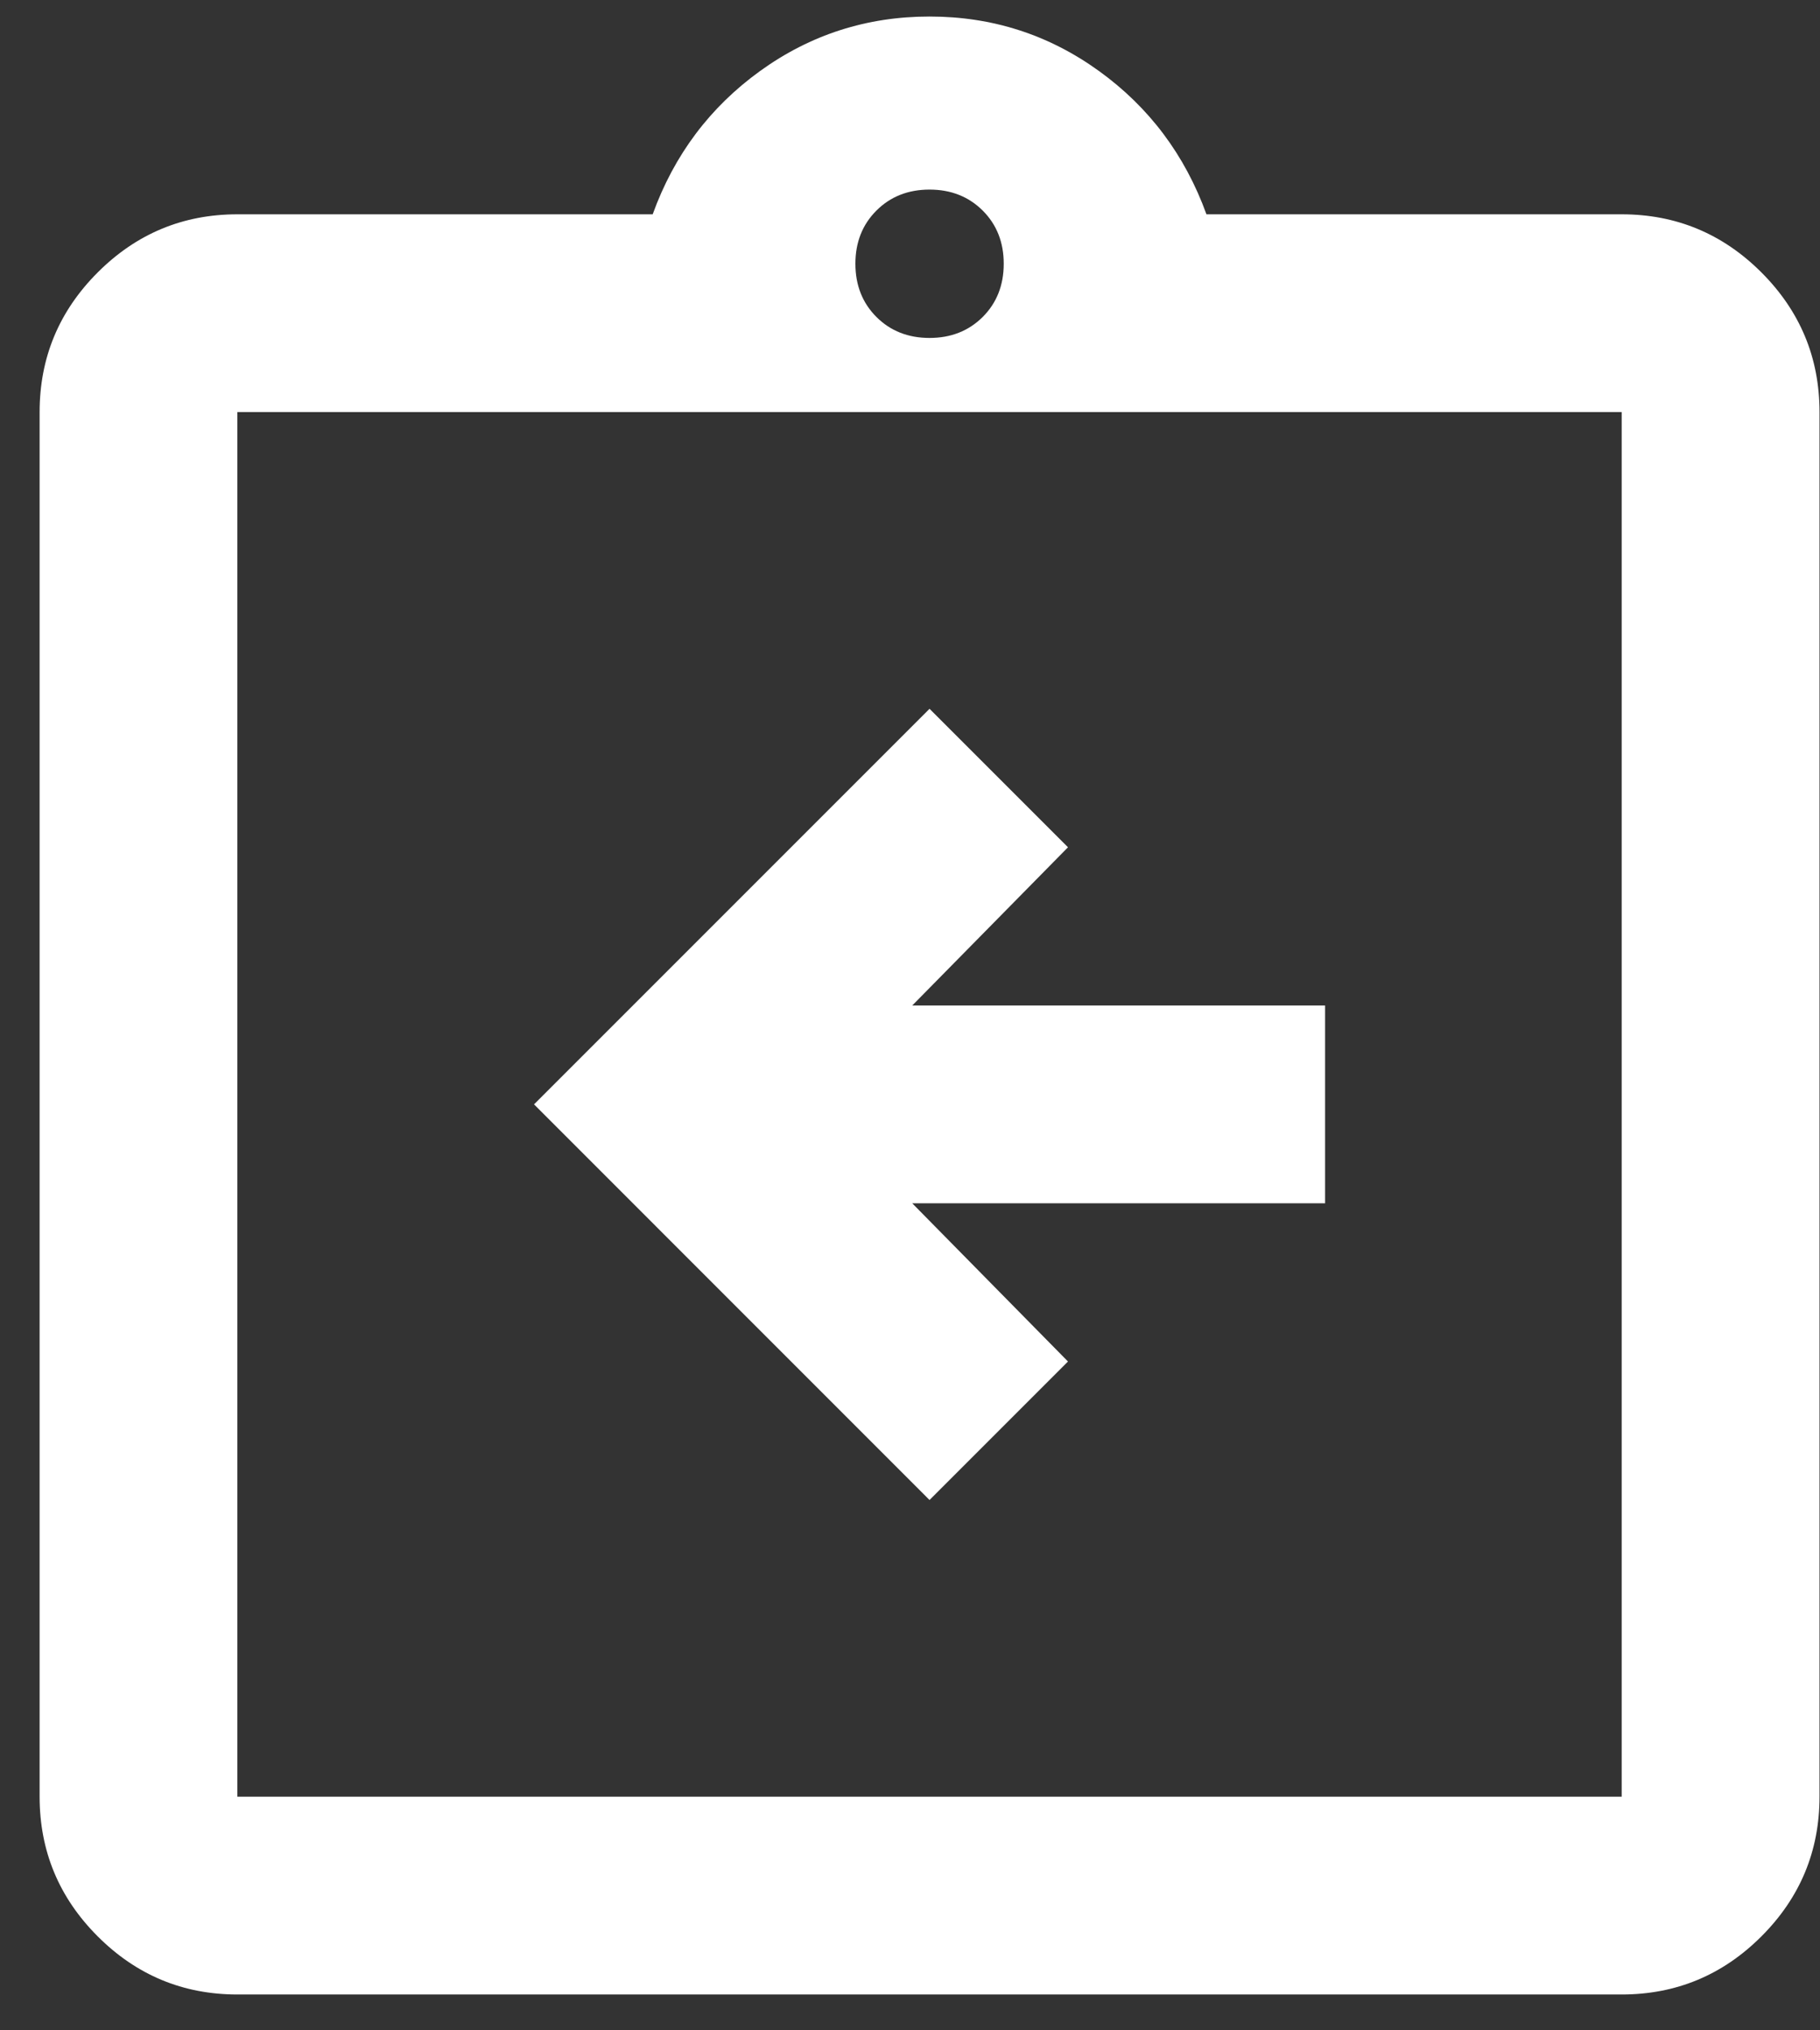<svg xmlns="http://www.w3.org/2000/svg" fill="none" viewBox="0 0 26 29" height="29" width="26">
<rect x="0" y="0" width="26" height="29" fill="#333333" stroke="none"/>
<path fill="white" d="M13.279 21.425L15.257 19.447L13.032 17.187H18.93V14.362H13.032L15.257 12.102L13.279 10.124L7.629 15.774L13.279 21.425ZM3.391 28.488C2.614 28.488 1.949 28.211 1.396 27.658C0.843 27.105 0.566 26.439 0.566 25.663V5.886C0.566 5.109 0.843 4.444 1.396 3.891C1.949 3.338 2.614 3.061 3.391 3.061H9.324C9.63 2.214 10.142 1.531 10.86 1.013C11.578 0.495 12.385 0.236 13.279 0.236C14.174 0.236 14.98 0.495 15.698 1.013C16.416 1.531 16.928 2.214 17.235 3.061H23.167C23.944 3.061 24.61 3.338 25.163 3.891C25.716 4.444 25.993 5.109 25.993 5.886V25.663C25.993 26.439 25.716 27.105 25.163 27.658C24.61 28.211 23.944 28.488 23.167 28.488H3.391ZM3.391 25.663H23.167V5.886H3.391V25.663ZM13.279 4.827C13.585 4.827 13.838 4.727 14.039 4.527C14.239 4.327 14.339 4.073 14.339 3.767C14.339 3.461 14.239 3.208 14.039 3.008C13.838 2.808 13.585 2.708 13.279 2.708C12.973 2.708 12.72 2.808 12.52 3.008C12.32 3.208 12.22 3.461 12.22 3.767C12.22 4.073 12.32 4.327 12.52 4.527C12.72 4.727 12.973 4.827 13.279 4.827Z"></path>
</svg>
